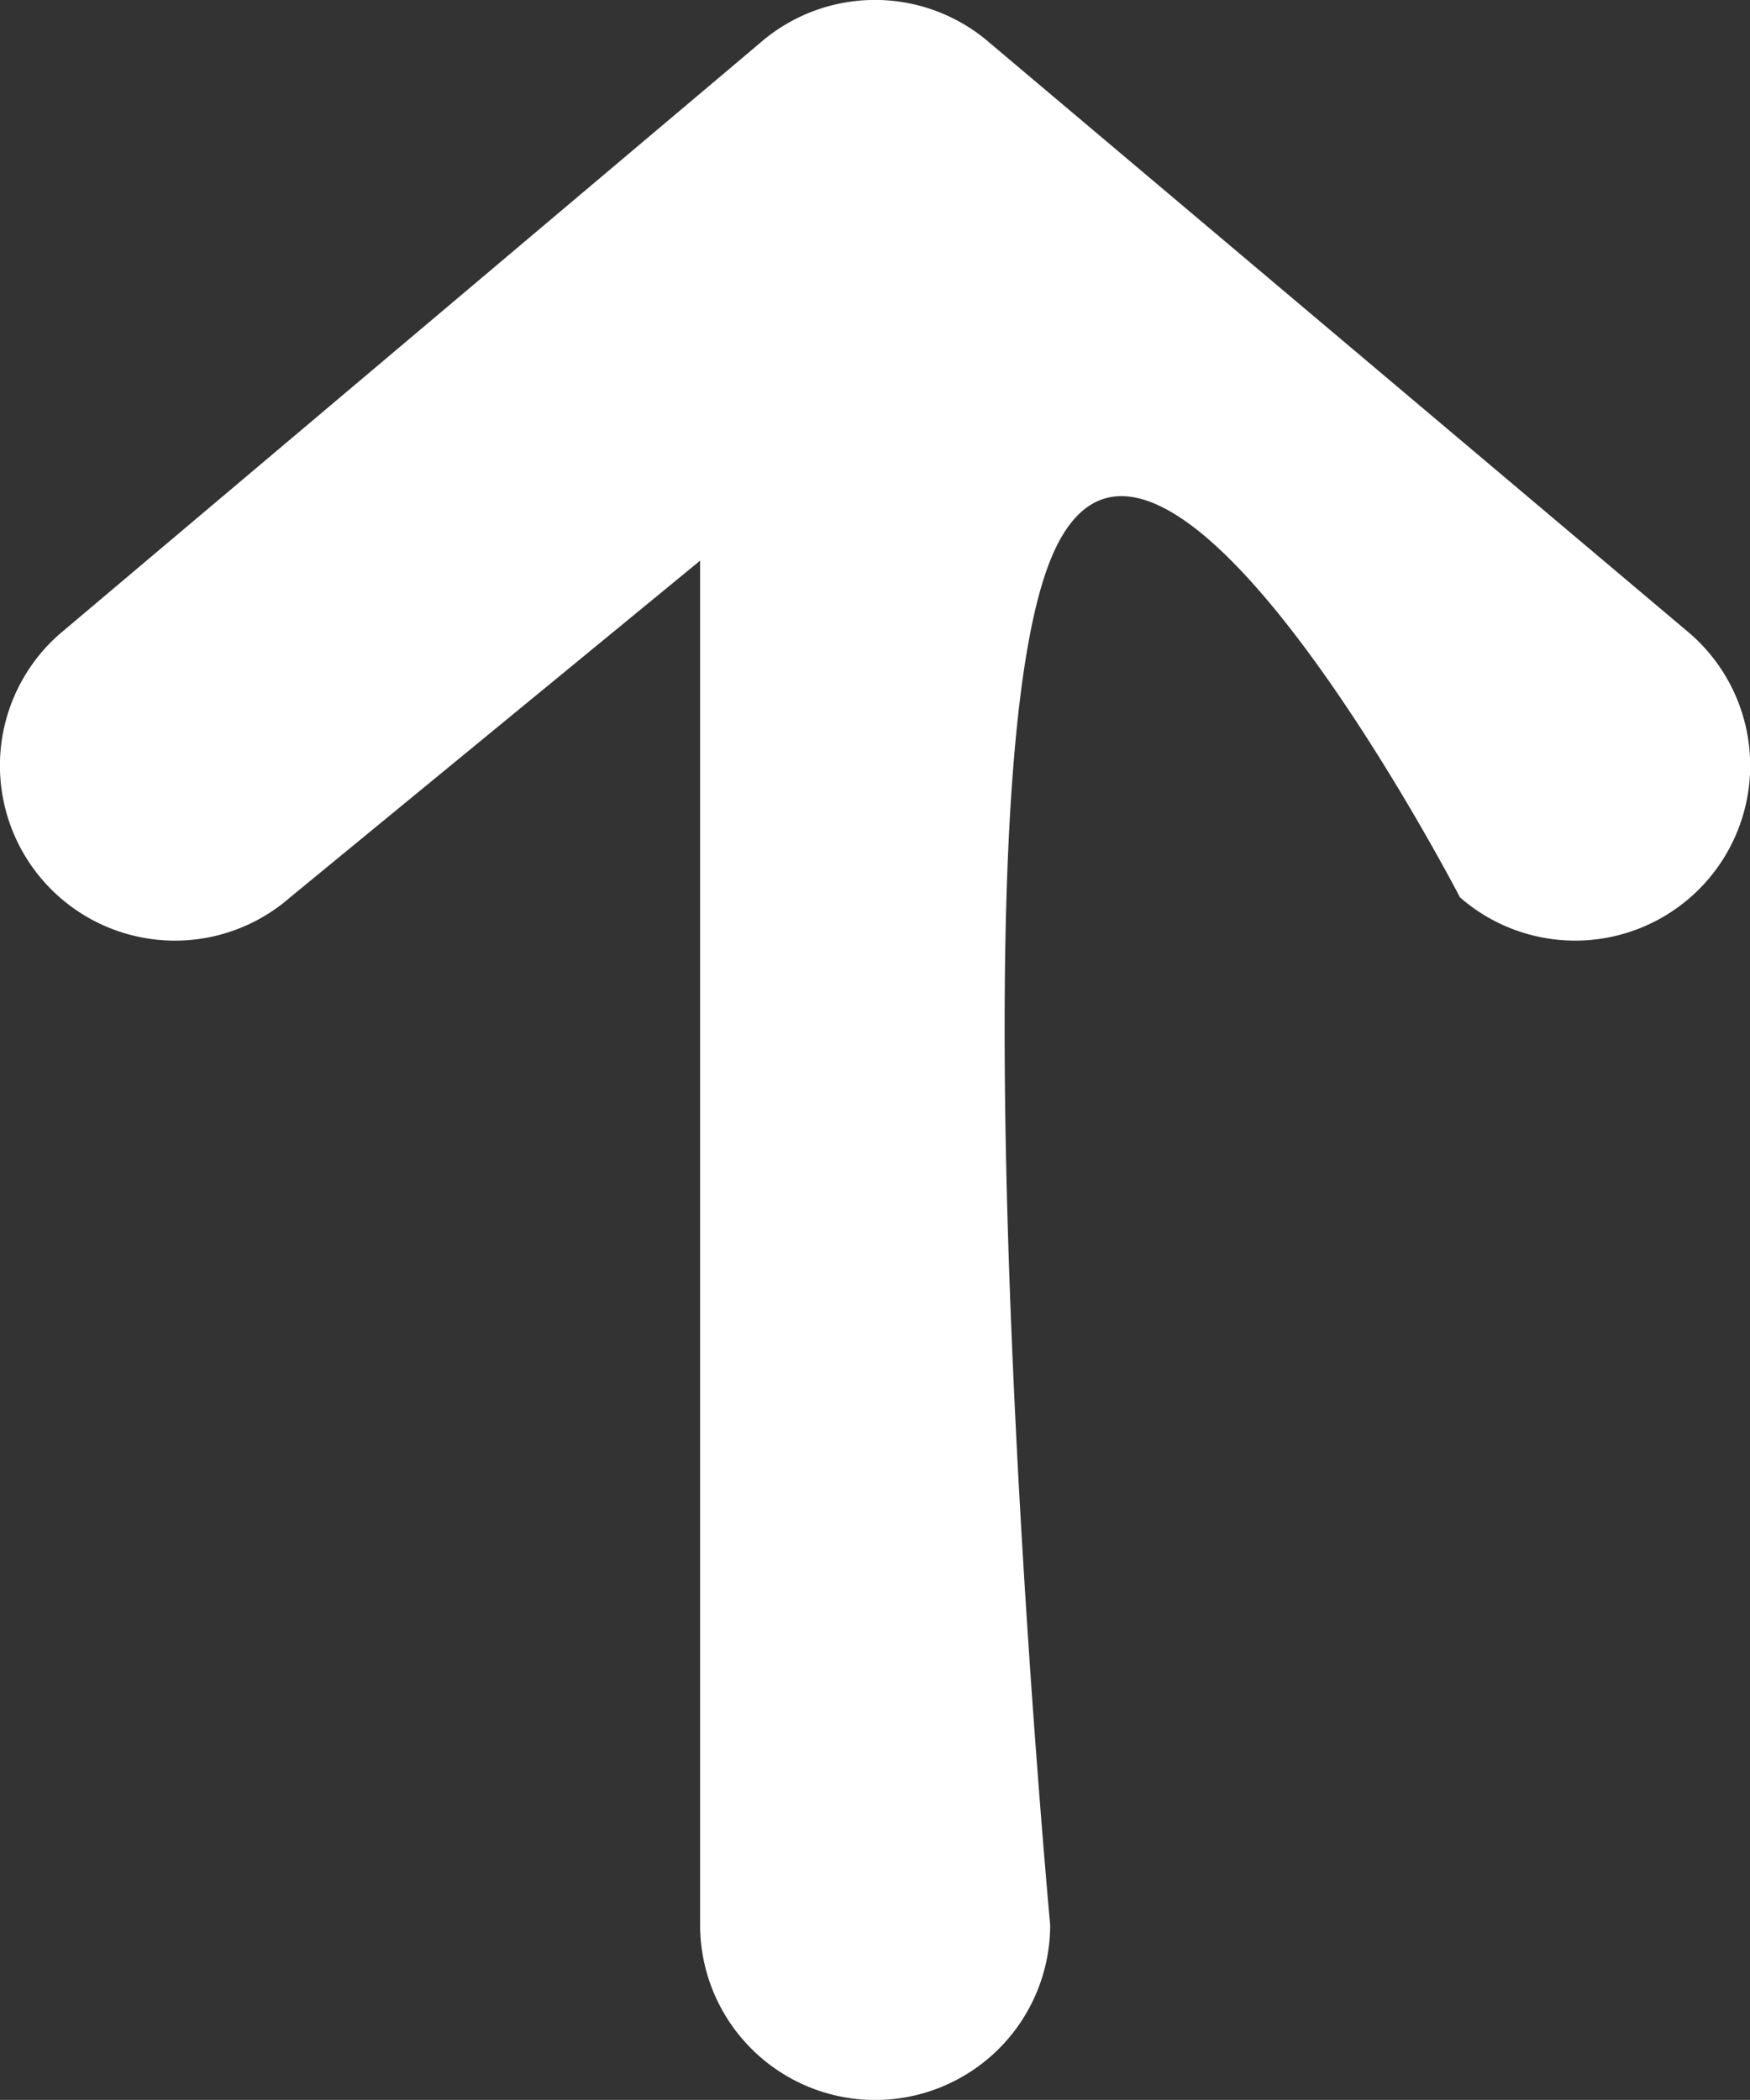 <svg xmlns="http://www.w3.org/2000/svg" width="12.423" height="14.907" viewBox="0 0 12.423 14.907">
  <rect x="0" y="0" width="12.423" height="14.907" fill="#333333" stroke="none"/>
  <path id="download" d="M8.654,1.307a1.242,1.242,0,0,1,1.753.117L14.6,6.393a1.242,1.242,0,0,1,0,1.636L10.407,13a1.242,1.242,0,1,1-1.87-1.636s4.214-2.182,2.39-2.909-9.685,0-9.685,0a1.242,1.242,0,1,1,0-2.485h9.685L8.537,3.06A1.242,1.242,0,0,1,8.654,1.307Z" transform="translate(-1 14.907) rotate(-90)" fill="#fff" fill-rule="evenodd"/>
</svg>
